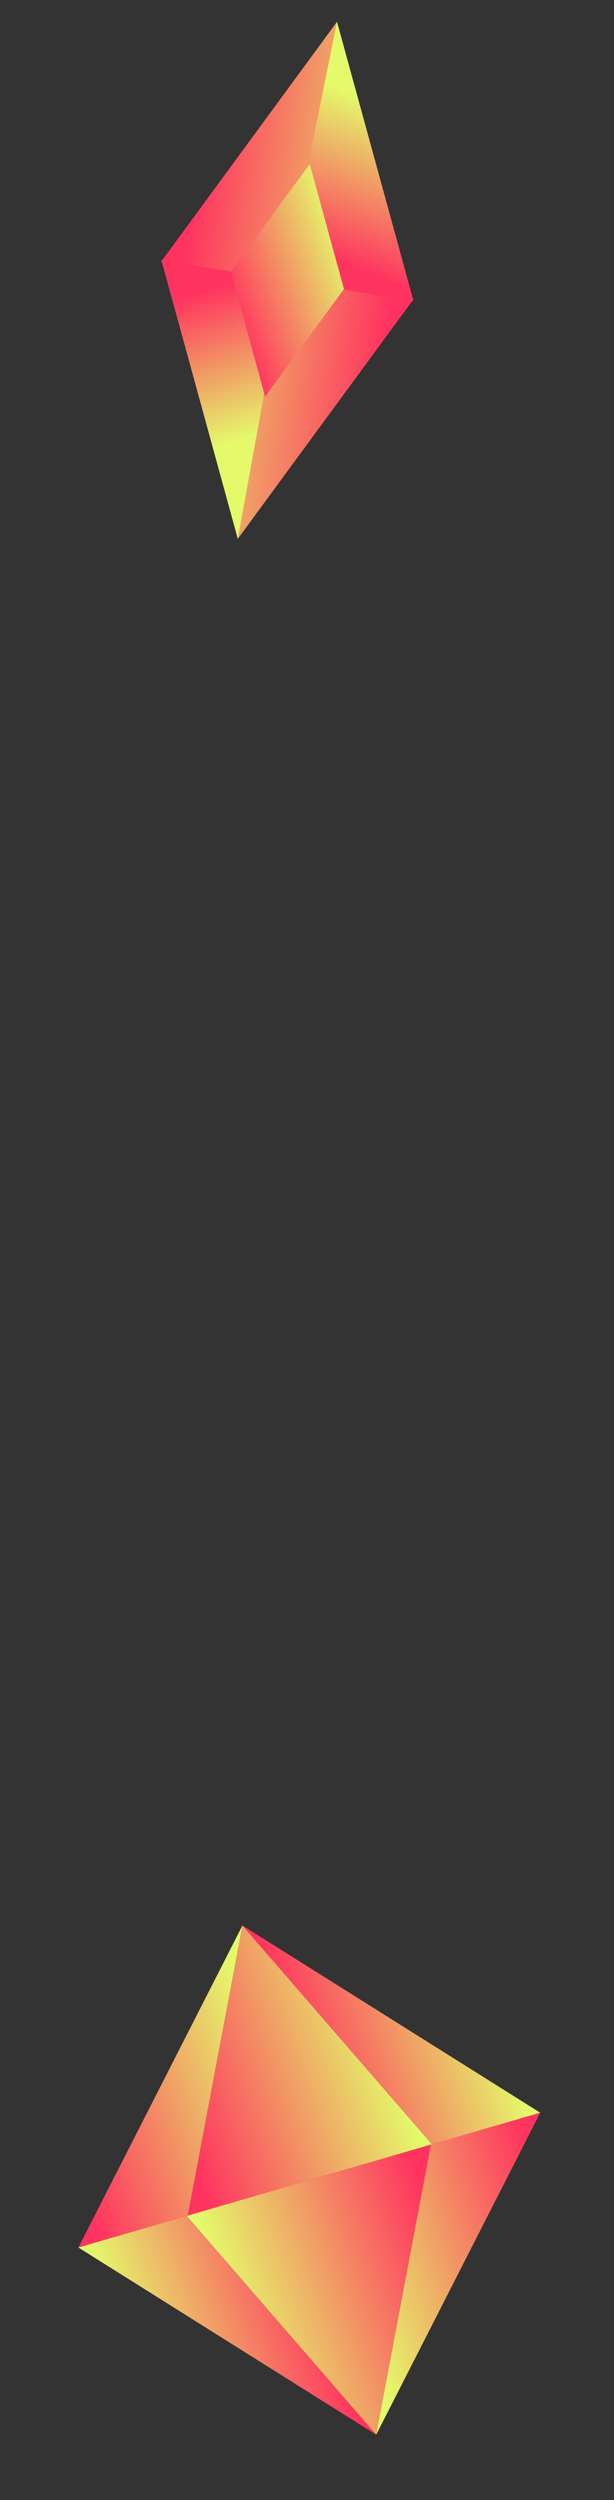 <svg width="129" height="525" viewBox="0 0 129 525" fill="none" xmlns="http://www.w3.org/2000/svg">
<rect x="0" y="0" width="129" height="525" fill="#333333" stroke="none"/>
<path d="M50.938 404.34L90.749 450.29L39.448 465.256L50.938 404.34Z" fill="url(#paint0_linear_178_2239)"/>
<path d="M50.938 404.34L113.501 443.652L90.75 450.29L50.938 404.34Z" fill="url(#paint1_linear_178_2239)"/>
<path d="M50.938 404.34L39.448 465.256L16.474 471.958L50.938 404.34Z" fill="url(#paint2_linear_178_2239)"/>
<path d="M79.037 511.27L39.225 465.321L90.526 450.355L79.037 511.27Z" fill="url(#paint3_linear_178_2239)"/>
<path d="M79.037 511.27L16.474 471.958L39.225 465.321L79.037 511.27Z" fill="url(#paint4_linear_178_2239)"/>
<path d="M79.037 511.27L90.526 450.355L113.5 443.653L79.037 511.27Z" fill="url(#paint5_linear_178_2239)"/>
<path d="M70.807 4.581L86.879 63.205L34.139 54.573L70.807 4.581Z" fill="url(#paint6_linear_178_2239)"/>
<path d="M49.965 113.152L33.901 54.534L86.643 63.158L49.965 113.152Z" fill="url(#paint7_linear_178_2239)"/>
<path d="M70.807 4.582L59.819 58.859L34.139 54.573L70.807 4.582Z" fill="url(#paint8_linear_178_2239)"/>
<path d="M49.965 113.152L33.901 54.534L59.811 58.853L49.965 113.152Z" fill="url(#paint9_linear_178_2239)"/>
<path fill-rule="evenodd" clip-rule="evenodd" d="M72.298 60.812L65.073 34.45L48.578 56.934L48.475 56.917L55.7 83.279L72.195 60.795L72.298 60.812Z" fill="url(#paint10_linear_178_2239)"/>
<defs>
<linearGradient id="paint0_linear_178_2239" x1="26.924" y1="414.526" x2="71.102" y2="399.344" gradientUnits="userSpaceOnUse">
<stop stop-color="#FF335F"/>
<stop offset="1" stop-color="#E4FA6B"/>
</linearGradient>
<linearGradient id="paint1_linear_178_2239" x1="53.738" y1="406.703" x2="94.327" y2="392.93" gradientUnits="userSpaceOnUse">
<stop stop-color="#FF335F"/>
<stop offset="1" stop-color="#E4FA6B"/>
</linearGradient>
<linearGradient id="paint2_linear_178_2239" x1="3.895" y1="421.244" x2="46.94" y2="406.51" gradientUnits="userSpaceOnUse">
<stop stop-color="#FF335F"/>
<stop offset="1" stop-color="#E4FA6B"/>
</linearGradient>
<linearGradient id="paint3_linear_178_2239" x1="103.05" y1="501.085" x2="58.873" y2="516.266" gradientUnits="userSpaceOnUse">
<stop stop-color="#FF335F"/>
<stop offset="1" stop-color="#E4FA6B"/>
</linearGradient>
<linearGradient id="paint4_linear_178_2239" x1="76.237" y1="508.907" x2="35.648" y2="522.681" gradientUnits="userSpaceOnUse">
<stop stop-color="#FF335F"/>
<stop offset="1" stop-color="#E4FA6B"/>
</linearGradient>
<linearGradient id="paint5_linear_178_2239" x1="126.08" y1="494.367" x2="83.034" y2="509.1" gradientUnits="userSpaceOnUse">
<stop stop-color="#FF335F"/>
<stop offset="1" stop-color="#E4FA6B"/>
</linearGradient>
<linearGradient id="paint6_linear_178_2239" x1="50.663" y1="46.727" x2="63.234" y2="15.288" gradientUnits="userSpaceOnUse">
<stop stop-color="#FF335F"/>
<stop offset="1" stop-color="#E4FA6B"/>
</linearGradient>
<linearGradient id="paint7_linear_178_2239" x1="76.027" y1="114.321" x2="29.622" y2="108.931" gradientUnits="userSpaceOnUse">
<stop stop-color="#FF335F"/>
<stop offset="1" stop-color="#E4FA6B"/>
</linearGradient>
<linearGradient id="paint8_linear_178_2239" x1="44.747" y1="3.409" x2="91.152" y2="8.791" gradientUnits="userSpaceOnUse">
<stop stop-color="#FF335F"/>
<stop offset="1" stop-color="#E4FA6B"/>
</linearGradient>
<linearGradient id="paint9_linear_178_2239" x1="62.204" y1="55.013" x2="71.776" y2="85.738" gradientUnits="userSpaceOnUse">
<stop stop-color="#FF335F"/>
<stop offset="1" stop-color="#E4FA6B"/>
</linearGradient>
<linearGradient id="paint10_linear_178_2239" x1="83.023" y1="82.132" x2="57.592" y2="91.037" gradientUnits="userSpaceOnUse">
<stop stop-color="#E4FA6B"/>
<stop offset="1" stop-color="#FF335F"/>
</linearGradient>
</defs>
</svg>

